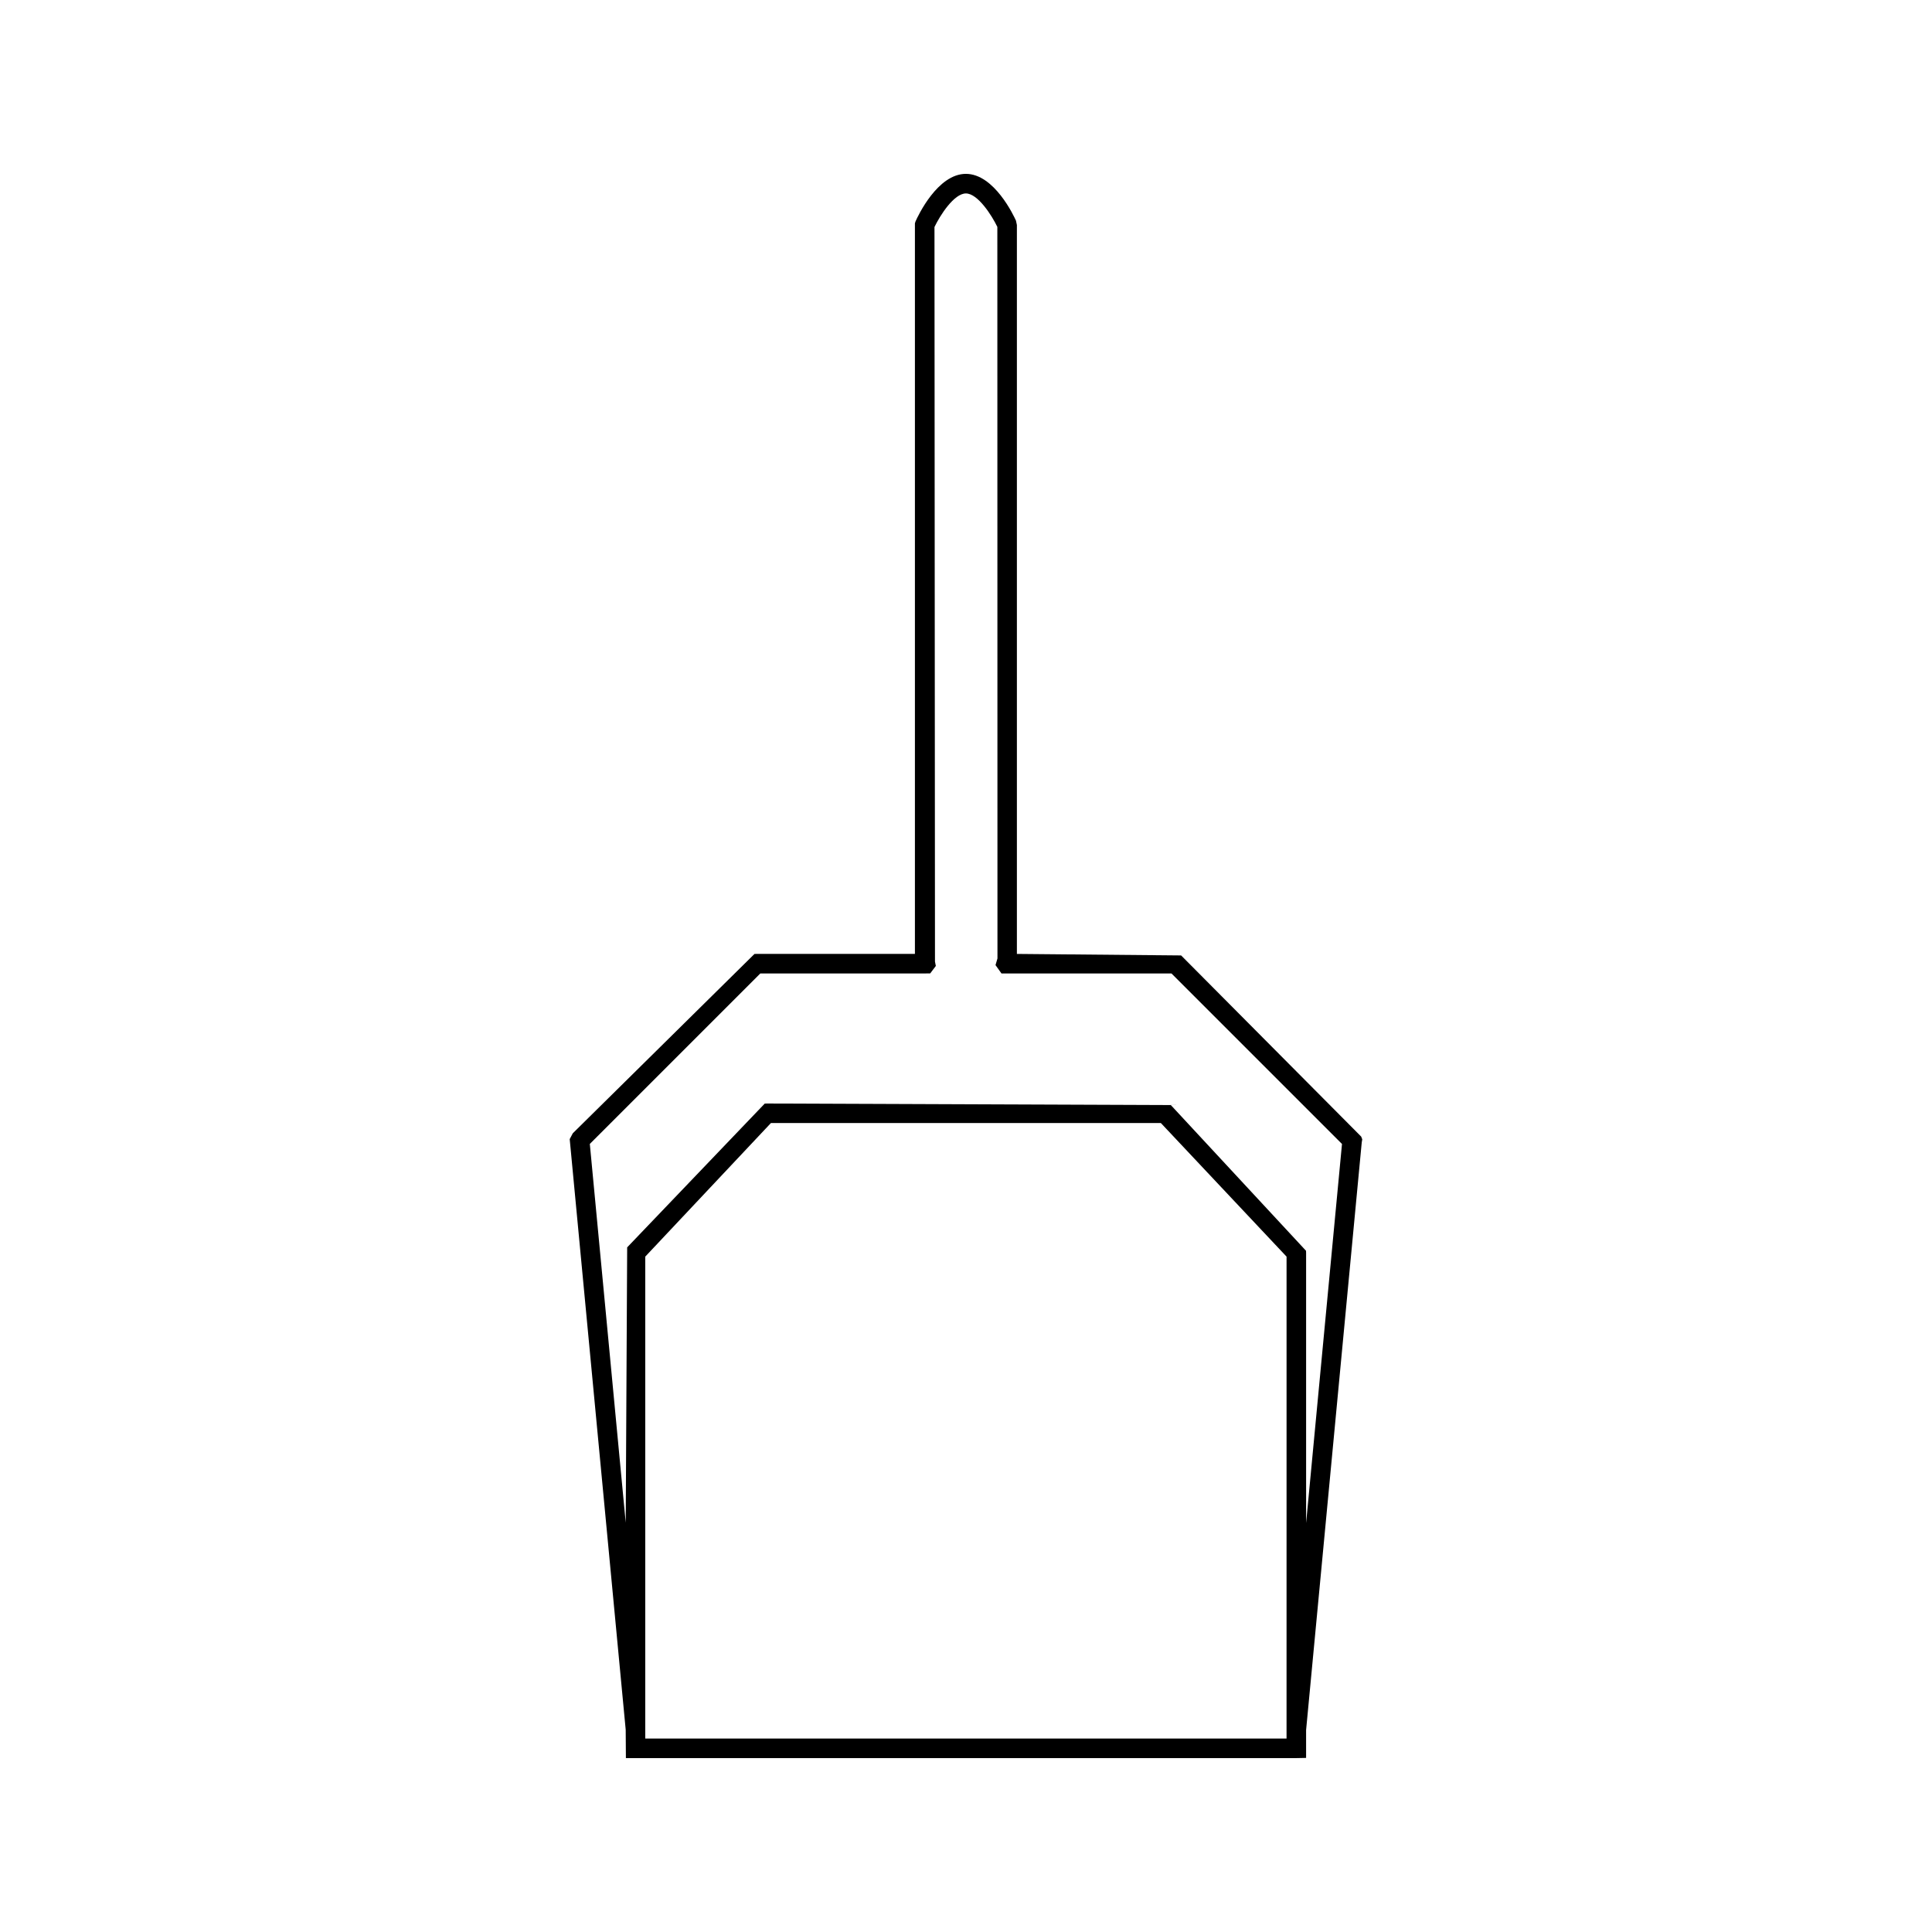 <?xml version="1.0" encoding="UTF-8"?>
<!-- Uploaded to: ICON Repo, www.iconrepo.com, Generator: ICON Repo Mixer Tools -->
<svg fill="#000000" width="800px" height="800px" version="1.1" viewBox="144 144 512 512" xmlns="http://www.w3.org/2000/svg">
 <path d="m504.73 445.21-47.719-48.008-43.523-0.402v-193.17l-0.246-1.16c-0.57-1.266-5.773-12.395-13.27-12.395-7.496 0-12.695 11.133-13.336 12.574l-0.172 0.531v193.61h-41.969l-0.555 0.02-48.141 47.52-0.82 1.547 14.84 156.52 0.051 7.519h177.62l2.641-0.051v-7.383l14.742-155.7 0.137-0.852zm-19.781 159.52h-169.95v-127.71l33.305-35.402h103.34l33.309 35.402-0.004 127.71zm5.184-57.109v-71.555l-0.02-0.594-35.441-38.199-0.395-0.414-107.02-0.418-0.594 0.02-36.457 38.102-0.383 72.973-9.516-100.38 45.184-45.18h43.711l1.312-0.012 1.492-1.977-0.227-1.141-0.133-194.69c1.523-3.168 5.207-8.891 8.328-8.891 3.164 0 6.906 5.887 8.332 8.871l0.031 193.86-0.516 1.762 1.586 2.227h45.051l45.184 45.18z"/>
</svg>